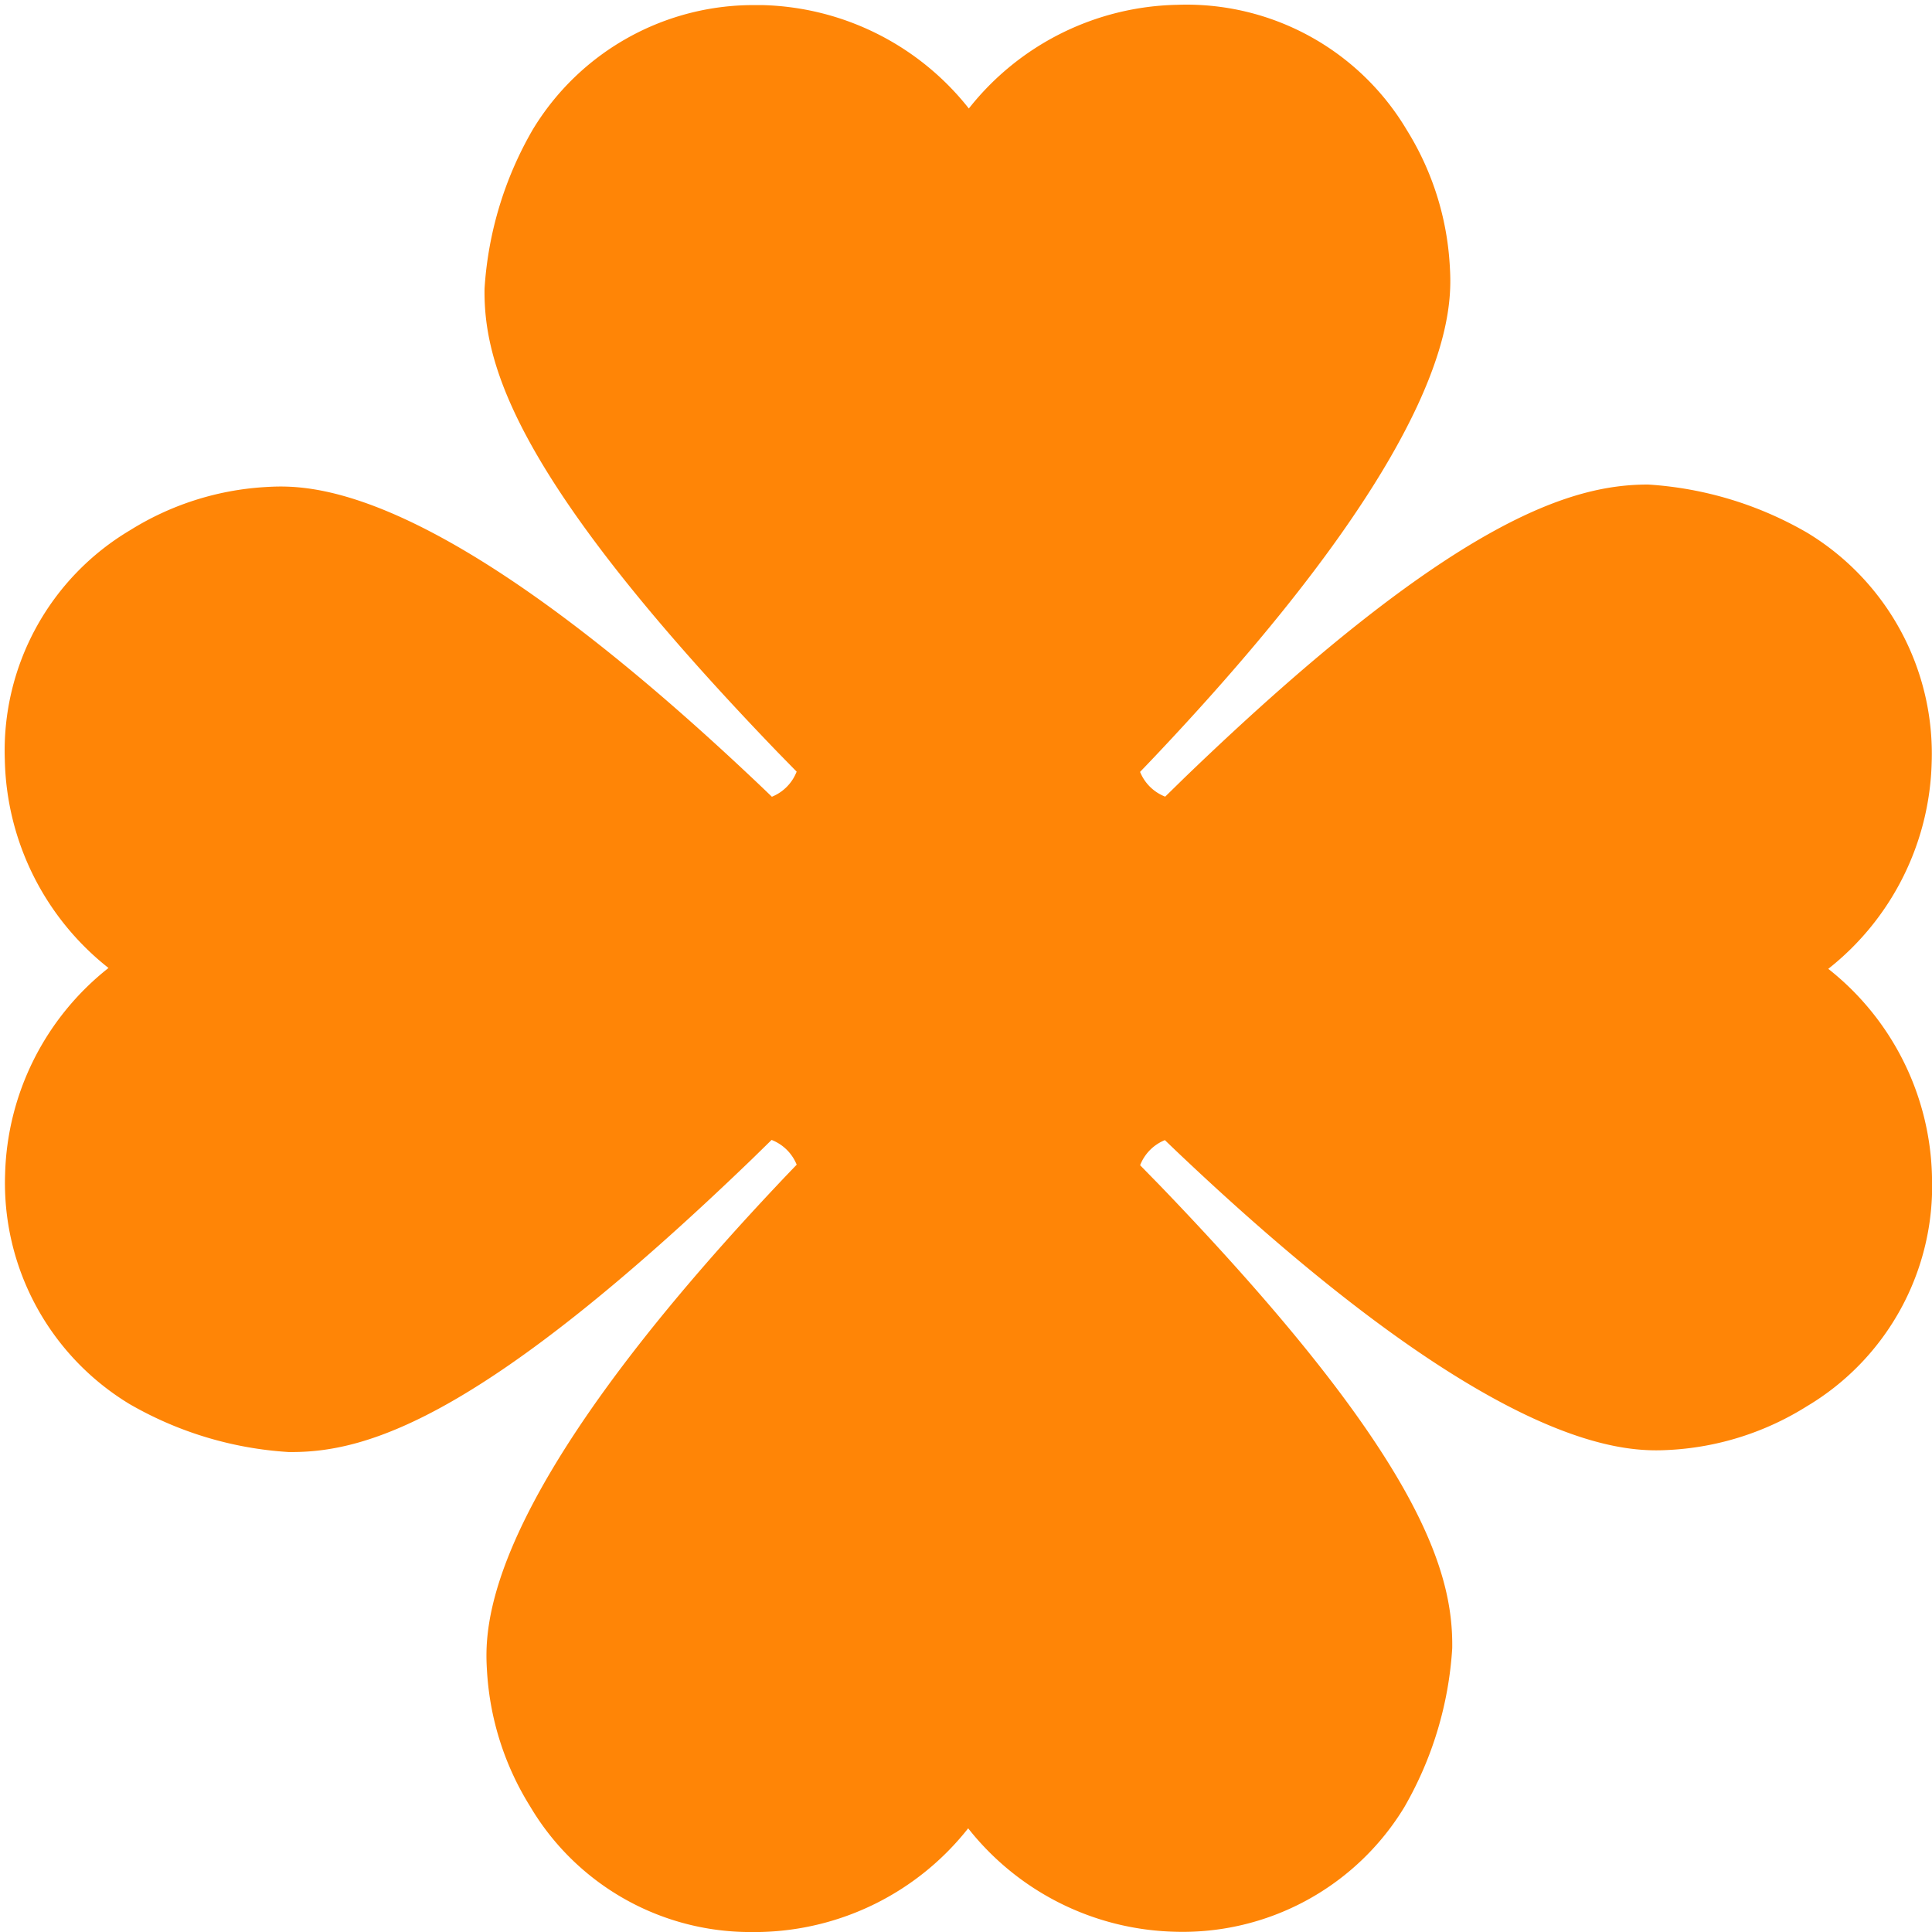 <?xml version="1.0" encoding="UTF-8" standalone="no"?><svg xmlns="http://www.w3.org/2000/svg" xmlns:xlink="http://www.w3.org/1999/xlink" data-name="Layer 1" fill="#ff8506" height="40.1" preserveAspectRatio="xMidYMid meet" version="1" viewBox="3.9 3.9 40.1 40.1" width="40.1" zoomAndPan="magnify"><g id="change1_1"><path d="M41.847,24.009a5.638,5.638,0,0,0,2.146-4.273,5.361,5.361,0,0,0-2.584-4.779,7.522,7.522,0,0,0-3.3-1c-1.563,0-4.015.682-9.616,6.078l-.409.4a.924.924,0,0,1-.521-.514c.134-.139.269-.28.406-.426,6.239-6.624,6.074-9.251,6.02-10.115A5.963,5.963,0,0,0,33.1,6.6,5.32,5.32,0,0,0,28.33,4a5.65,5.65,0,0,0-4.321,2.152,5.638,5.638,0,0,0-4.273-2.146h-.118a5.356,5.356,0,0,0-4.661,2.585,7.522,7.522,0,0,0-1,3.3c-.023,1.611.682,4.013,6.078,9.616l.4.409a.924.924,0,0,1-.514.521c-.139-.134-.28-.269-.426-.406-6.625-6.241-9.253-6.072-10.116-6.02a5.958,5.958,0,0,0-2.78.895A5.321,5.321,0,0,0,4,19.67a5.65,5.65,0,0,0,2.152,4.321,5.638,5.638,0,0,0-2.146,4.273,5.361,5.361,0,0,0,2.584,4.779,7.522,7.522,0,0,0,3.3.995h.072c1.611,0,4.026-.763,9.544-6.078l.409-.4a.924.924,0,0,1,.521.514c-.134.139-.269.28-.406.426-6.239,6.624-6.074,9.251-6.02,10.115a5.963,5.963,0,0,0,.895,2.781A5.312,5.312,0,0,0,19.574,44h.1a5.65,5.65,0,0,0,4.321-2.152,5.638,5.638,0,0,0,4.273,2.146,5.381,5.381,0,0,0,4.779-2.584,7.522,7.522,0,0,0,.995-3.3c.023-1.611-.682-4.013-6.078-9.616l-.4-.409a.924.924,0,0,1,.514-.521c.139.134.28.269.426.406,6.625,6.241,9.257,6.071,10.116,6.02a5.958,5.958,0,0,0,2.78-.9A5.321,5.321,0,0,0,44,28.33,5.65,5.65,0,0,0,41.847,24.009Z"/></g></svg>